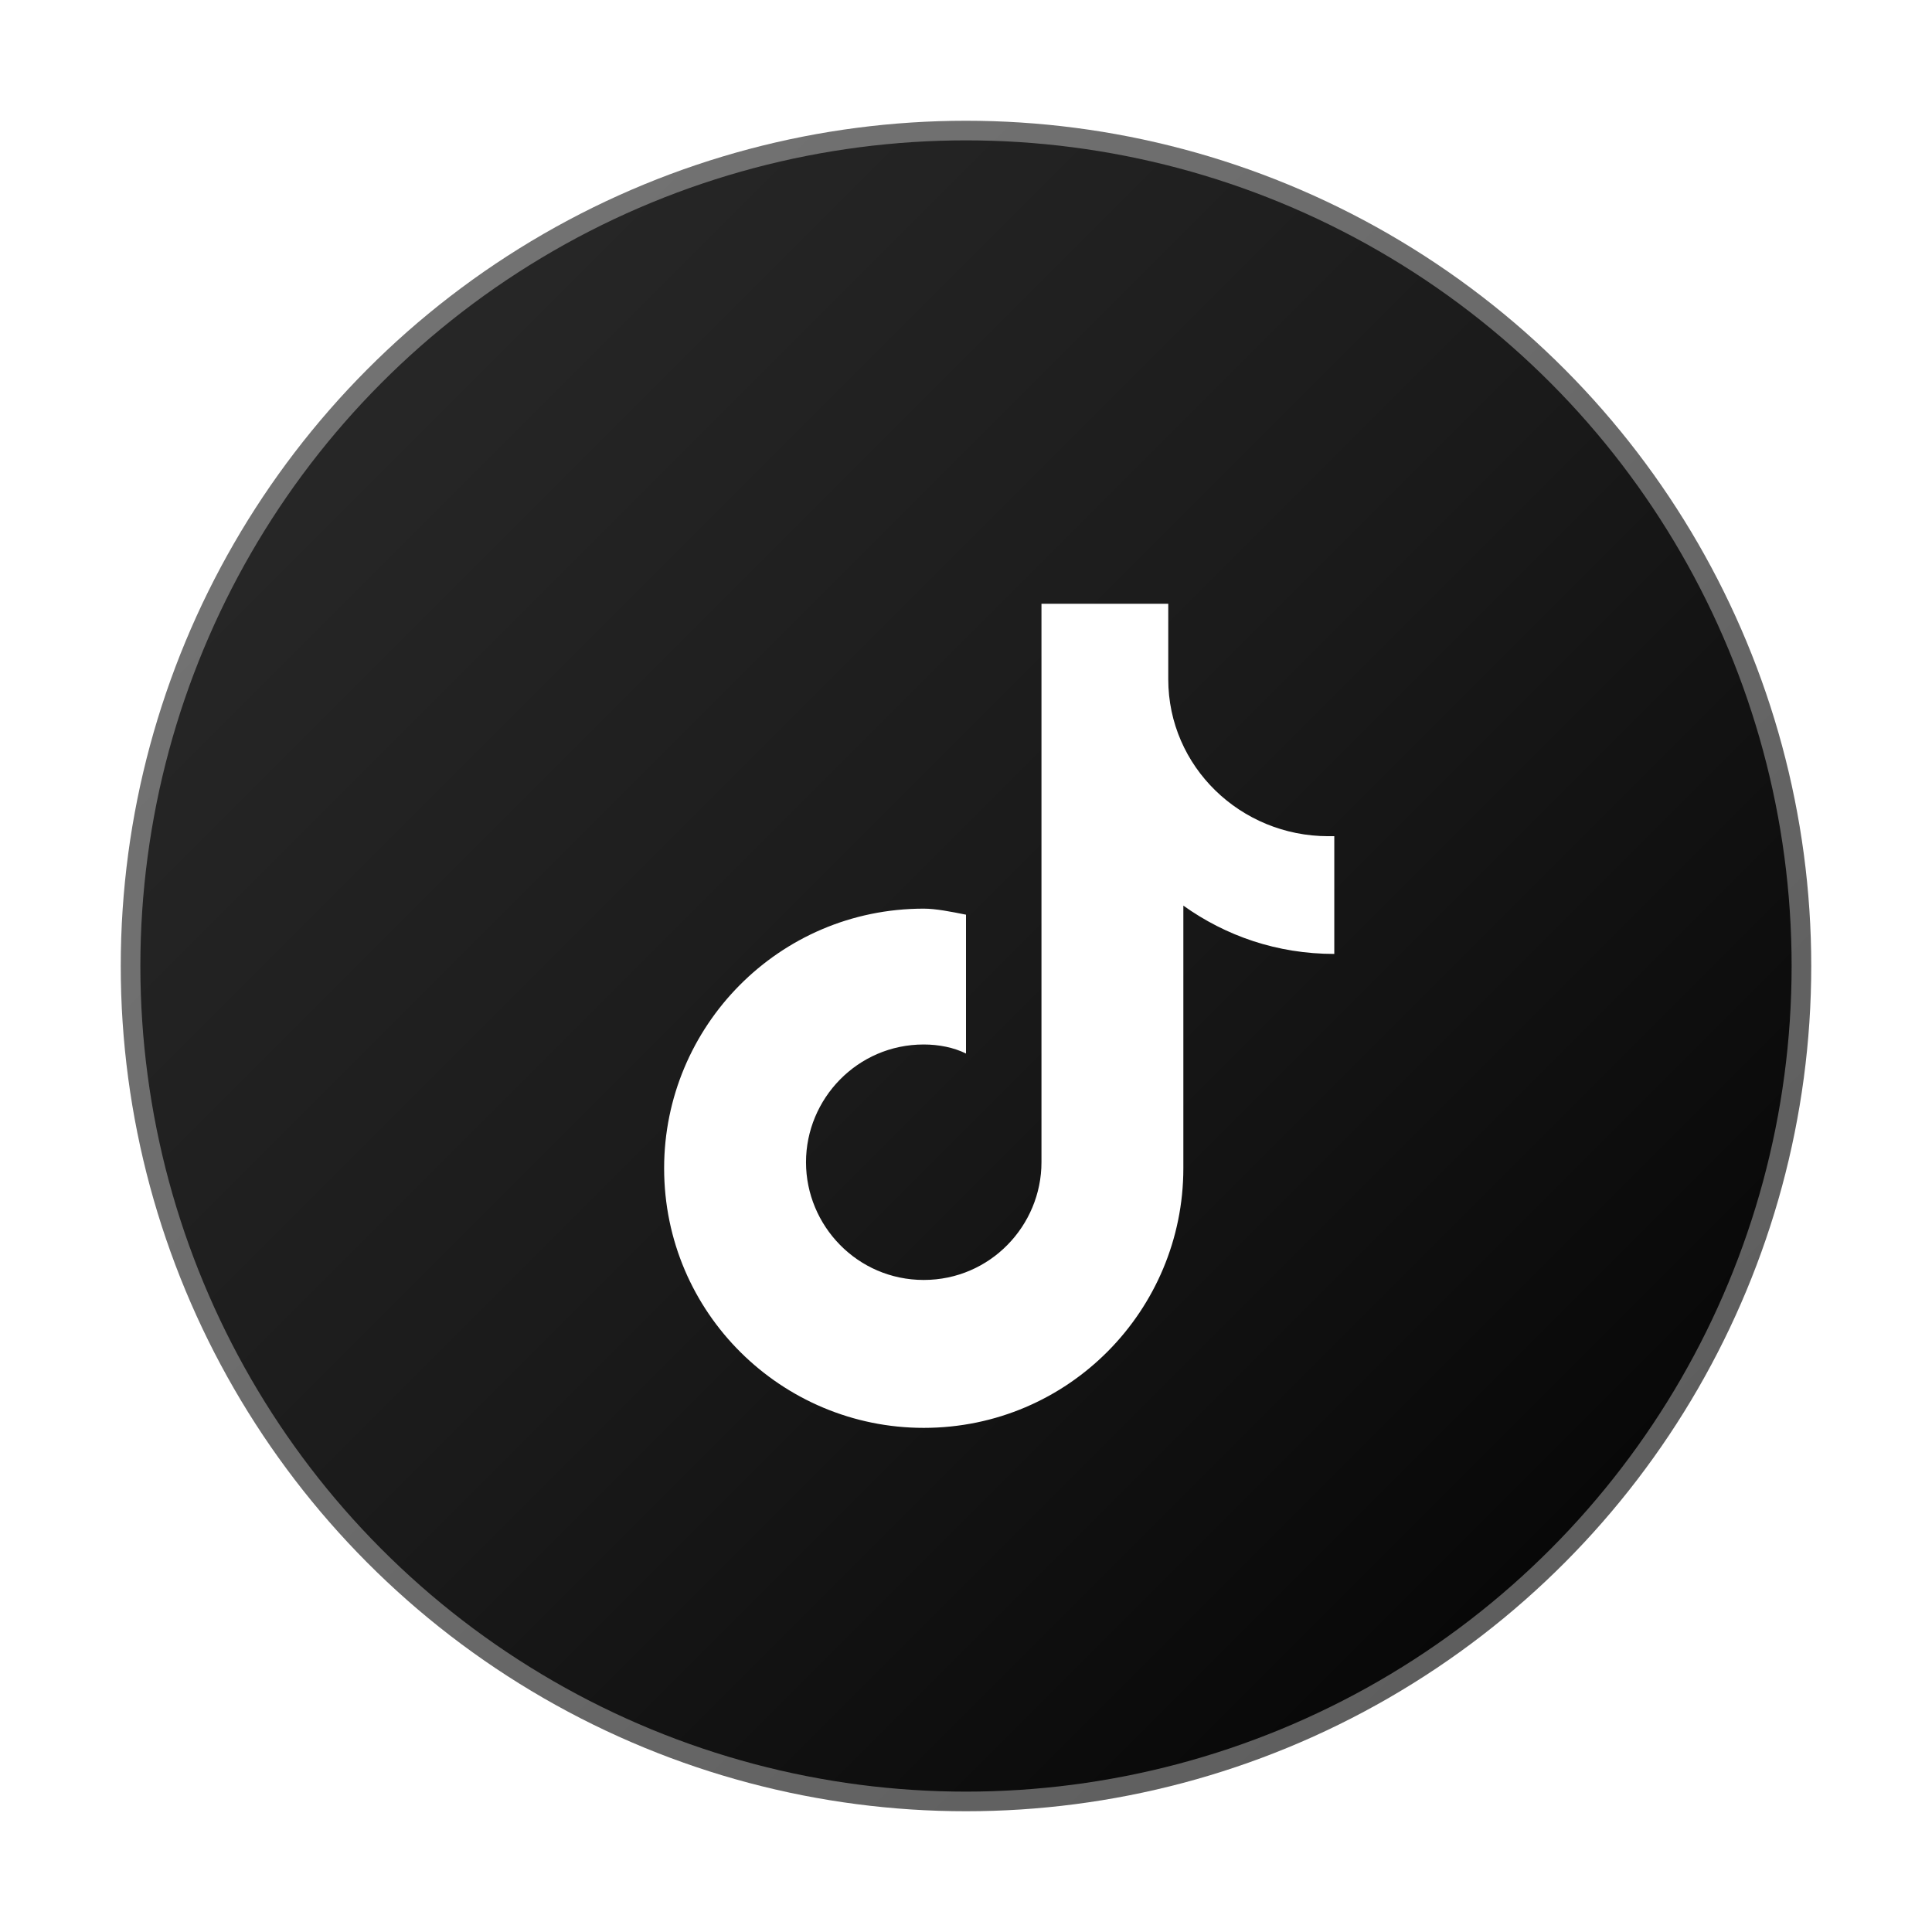 <svg width="40" height="40" viewBox="0 0 64 64" xmlns="http://www.w3.org/2000/svg">
  <defs>
    <!-- Degradado elegante oscuro -->
    <linearGradient id="ttGradient" x1="0" y1="0" x2="1" y2="1">
      <stop offset="0%" stop-color="#2c2c2c"></stop>
      <stop offset="50%" stop-color="#1a1a1a"></stop>
      <stop offset="100%" stop-color="#000000"></stop>
    </linearGradient>

    <!-- Sombra suave -->
    <filter id="softShadowTT" x="-20%" y="-20%" width="140%" height="140%">
      <feDropShadow dx="0" dy="2" stdDeviation="3" flood-opacity="0.28"></feDropShadow>
    </filter>
  </defs>

  <!-- Fondo circular -->
  <g filter="url(#softShadowTT)">
    <circle cx="32" cy="32" r="28" fill="url(#ttGradient)"></circle>
    <circle cx="32" cy="32" r="28" fill="none" stroke="rgba(255,255,255,0.35)" stroke-width="1.3"></circle>
  </g>

  <!-- Logo TikTok -->
  <path d="M44 27.7c-2.9 0-5.3-2.3-5.3-5.2V20h-4.2v18.5c0 2.1-1.7 3.9-3.9 3.9S26.7 40.6 26.7 38.5s1.7-3.9 3.9-3.9c.5 0 1 .1 1.4.3v-4.6c-.5-.1-1-.2-1.4-.2-4.8 0-8.6 3.9-8.6 8.6 0 4.8 3.9 8.6 8.6 8.6 4.8 0 8.6-3.9 8.6-8.6V30c1.4 1 3.1 1.6 5 1.6V27.7z" fill="#ffffff"></path>
</svg>

